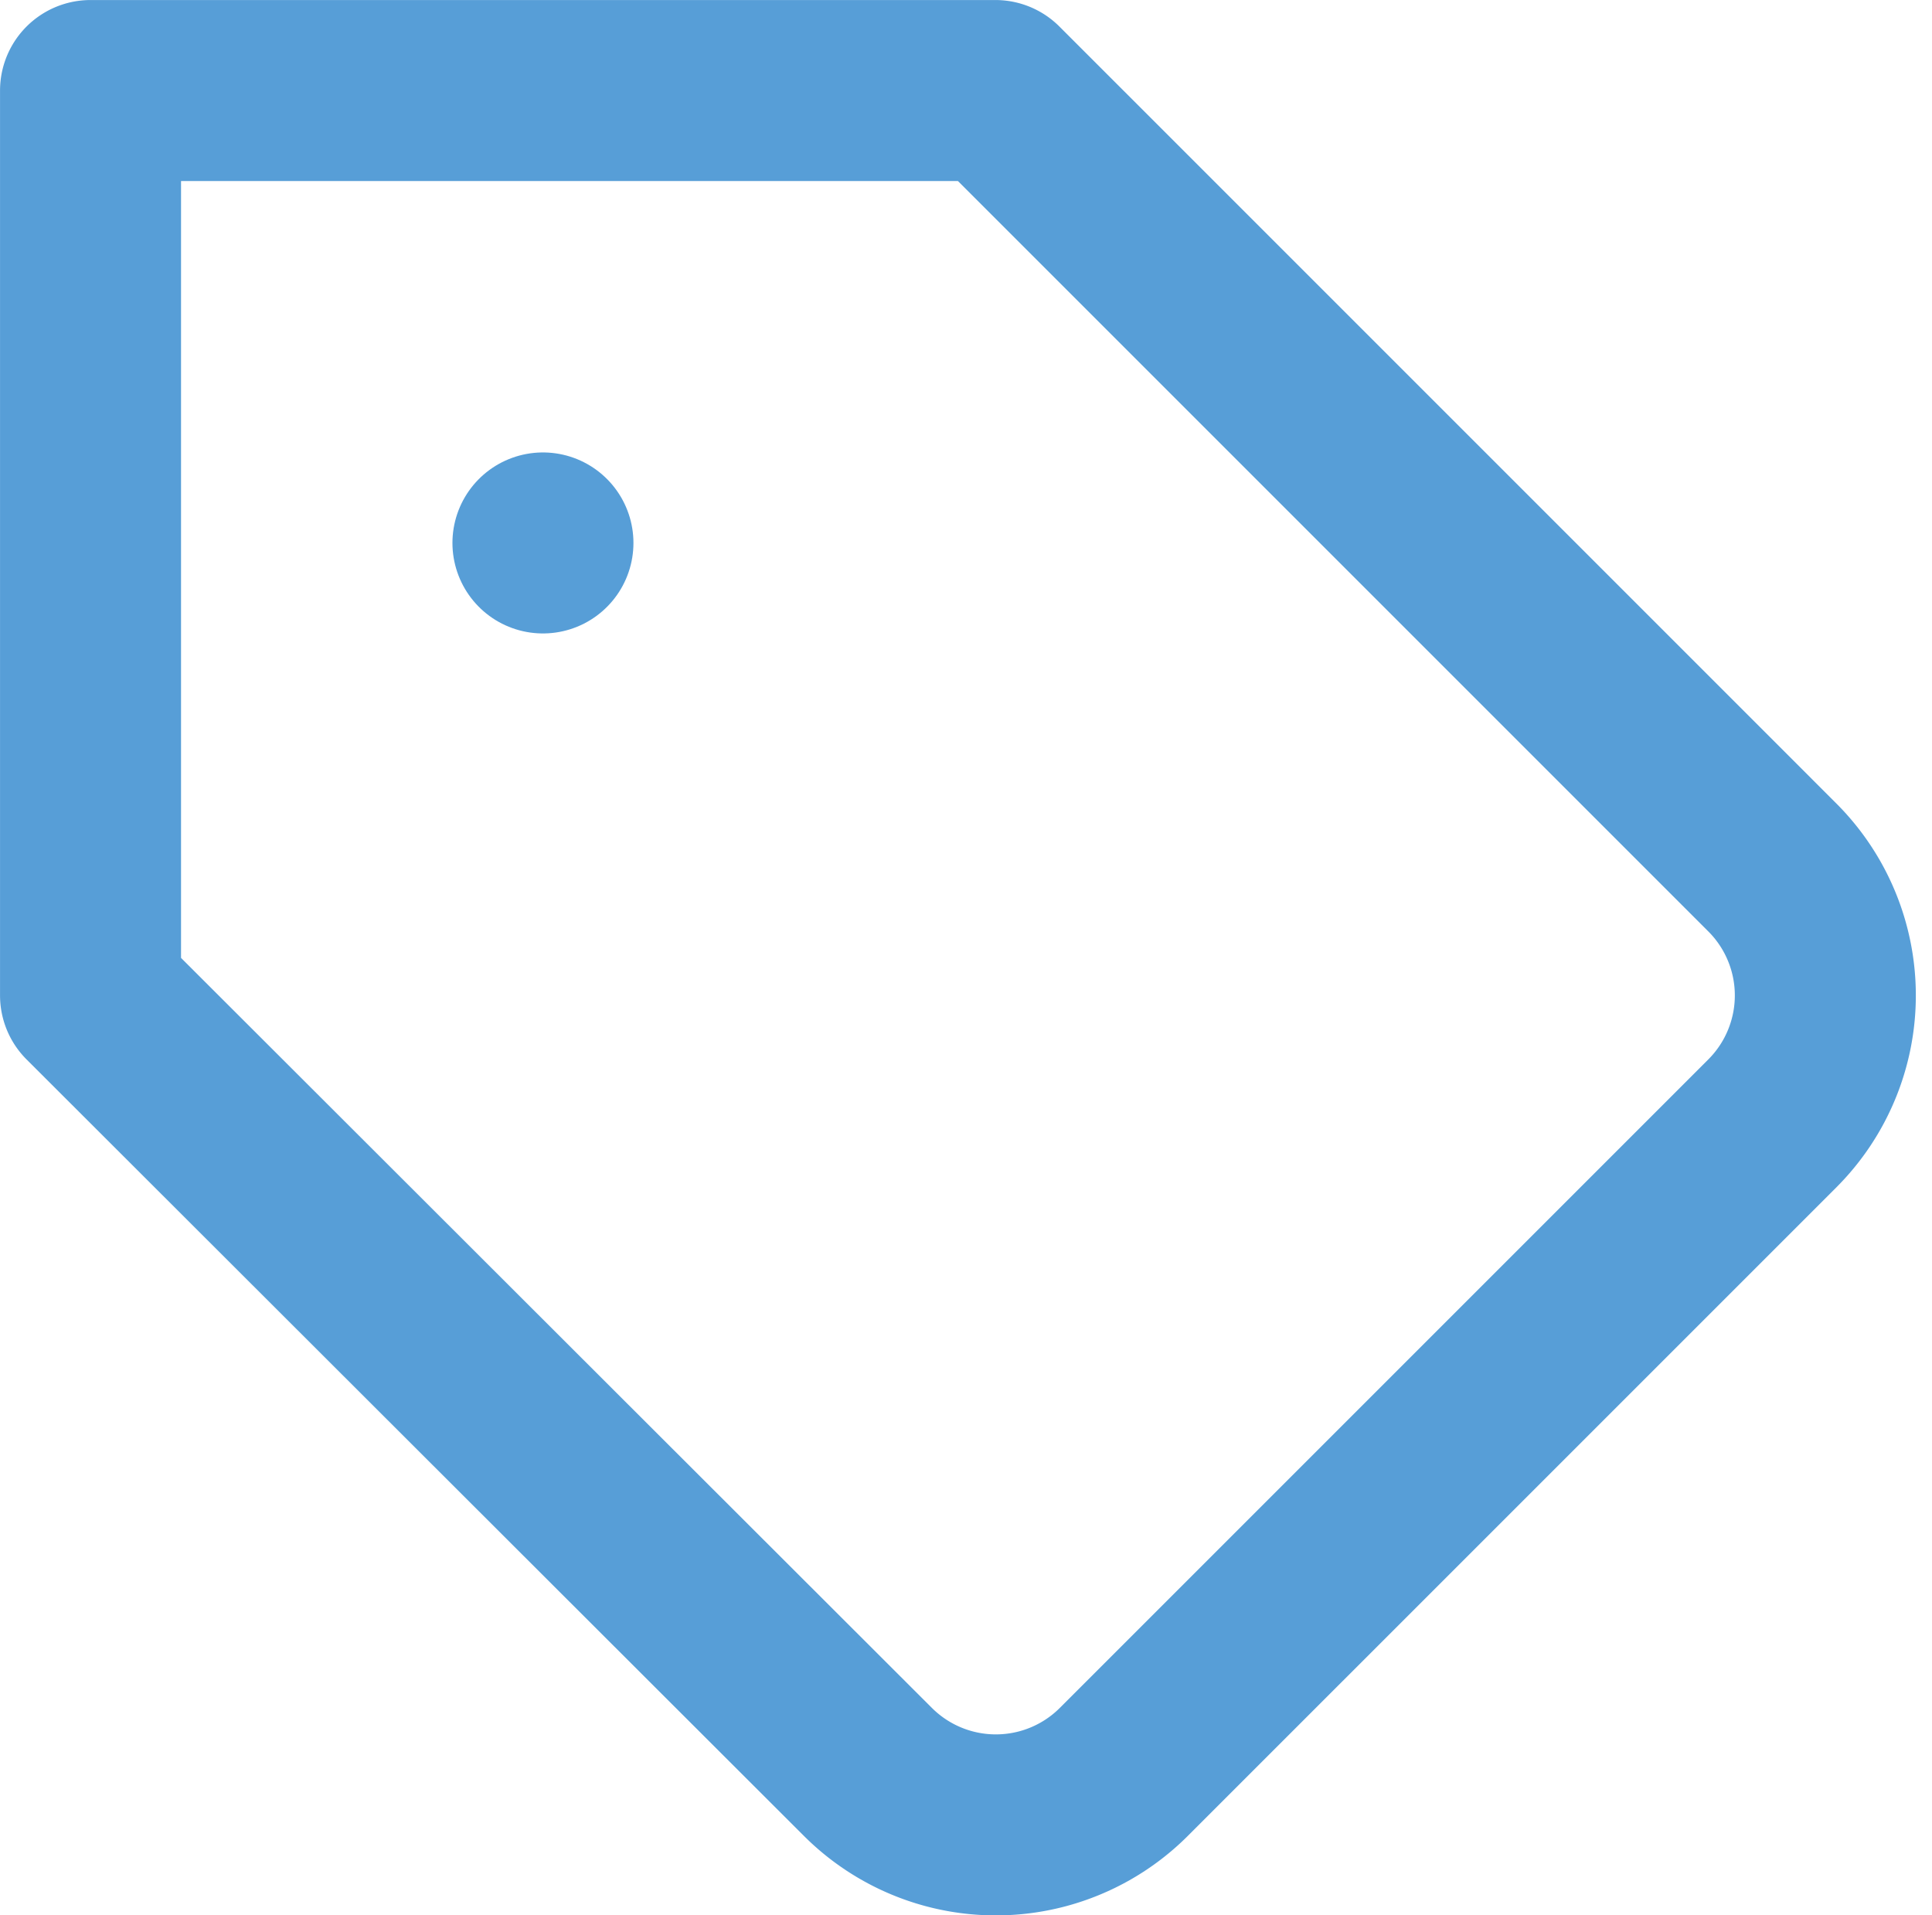 <svg xmlns="http://www.w3.org/2000/svg" width="28.467" height="28.222" viewBox="0 0 28.467 28.222">
  <g id="Icon_feather-tag" data-name="Icon feather-tag" transform="translate(-1.333 -1.333)">
    <path id="パス_21" data-name="パス 21" d="M27.453,17.88l-9.56,9.56a2.667,2.667,0,0,1-3.773,0L2.667,16V2.667H16L27.453,14.12a2.667,2.667,0,0,1,0,3.76Z" fill="none" stroke="#579ed7" stroke-linecap="round" stroke-linejoin="round" stroke-width="2.667"/>
    <path id="パス_22" data-name="パス 22" d="M9.333,9.333h0" fill="none" stroke="#579ed7" stroke-linecap="round" stroke-linejoin="round" stroke-width="2.667"/>
  </g>
</svg>
